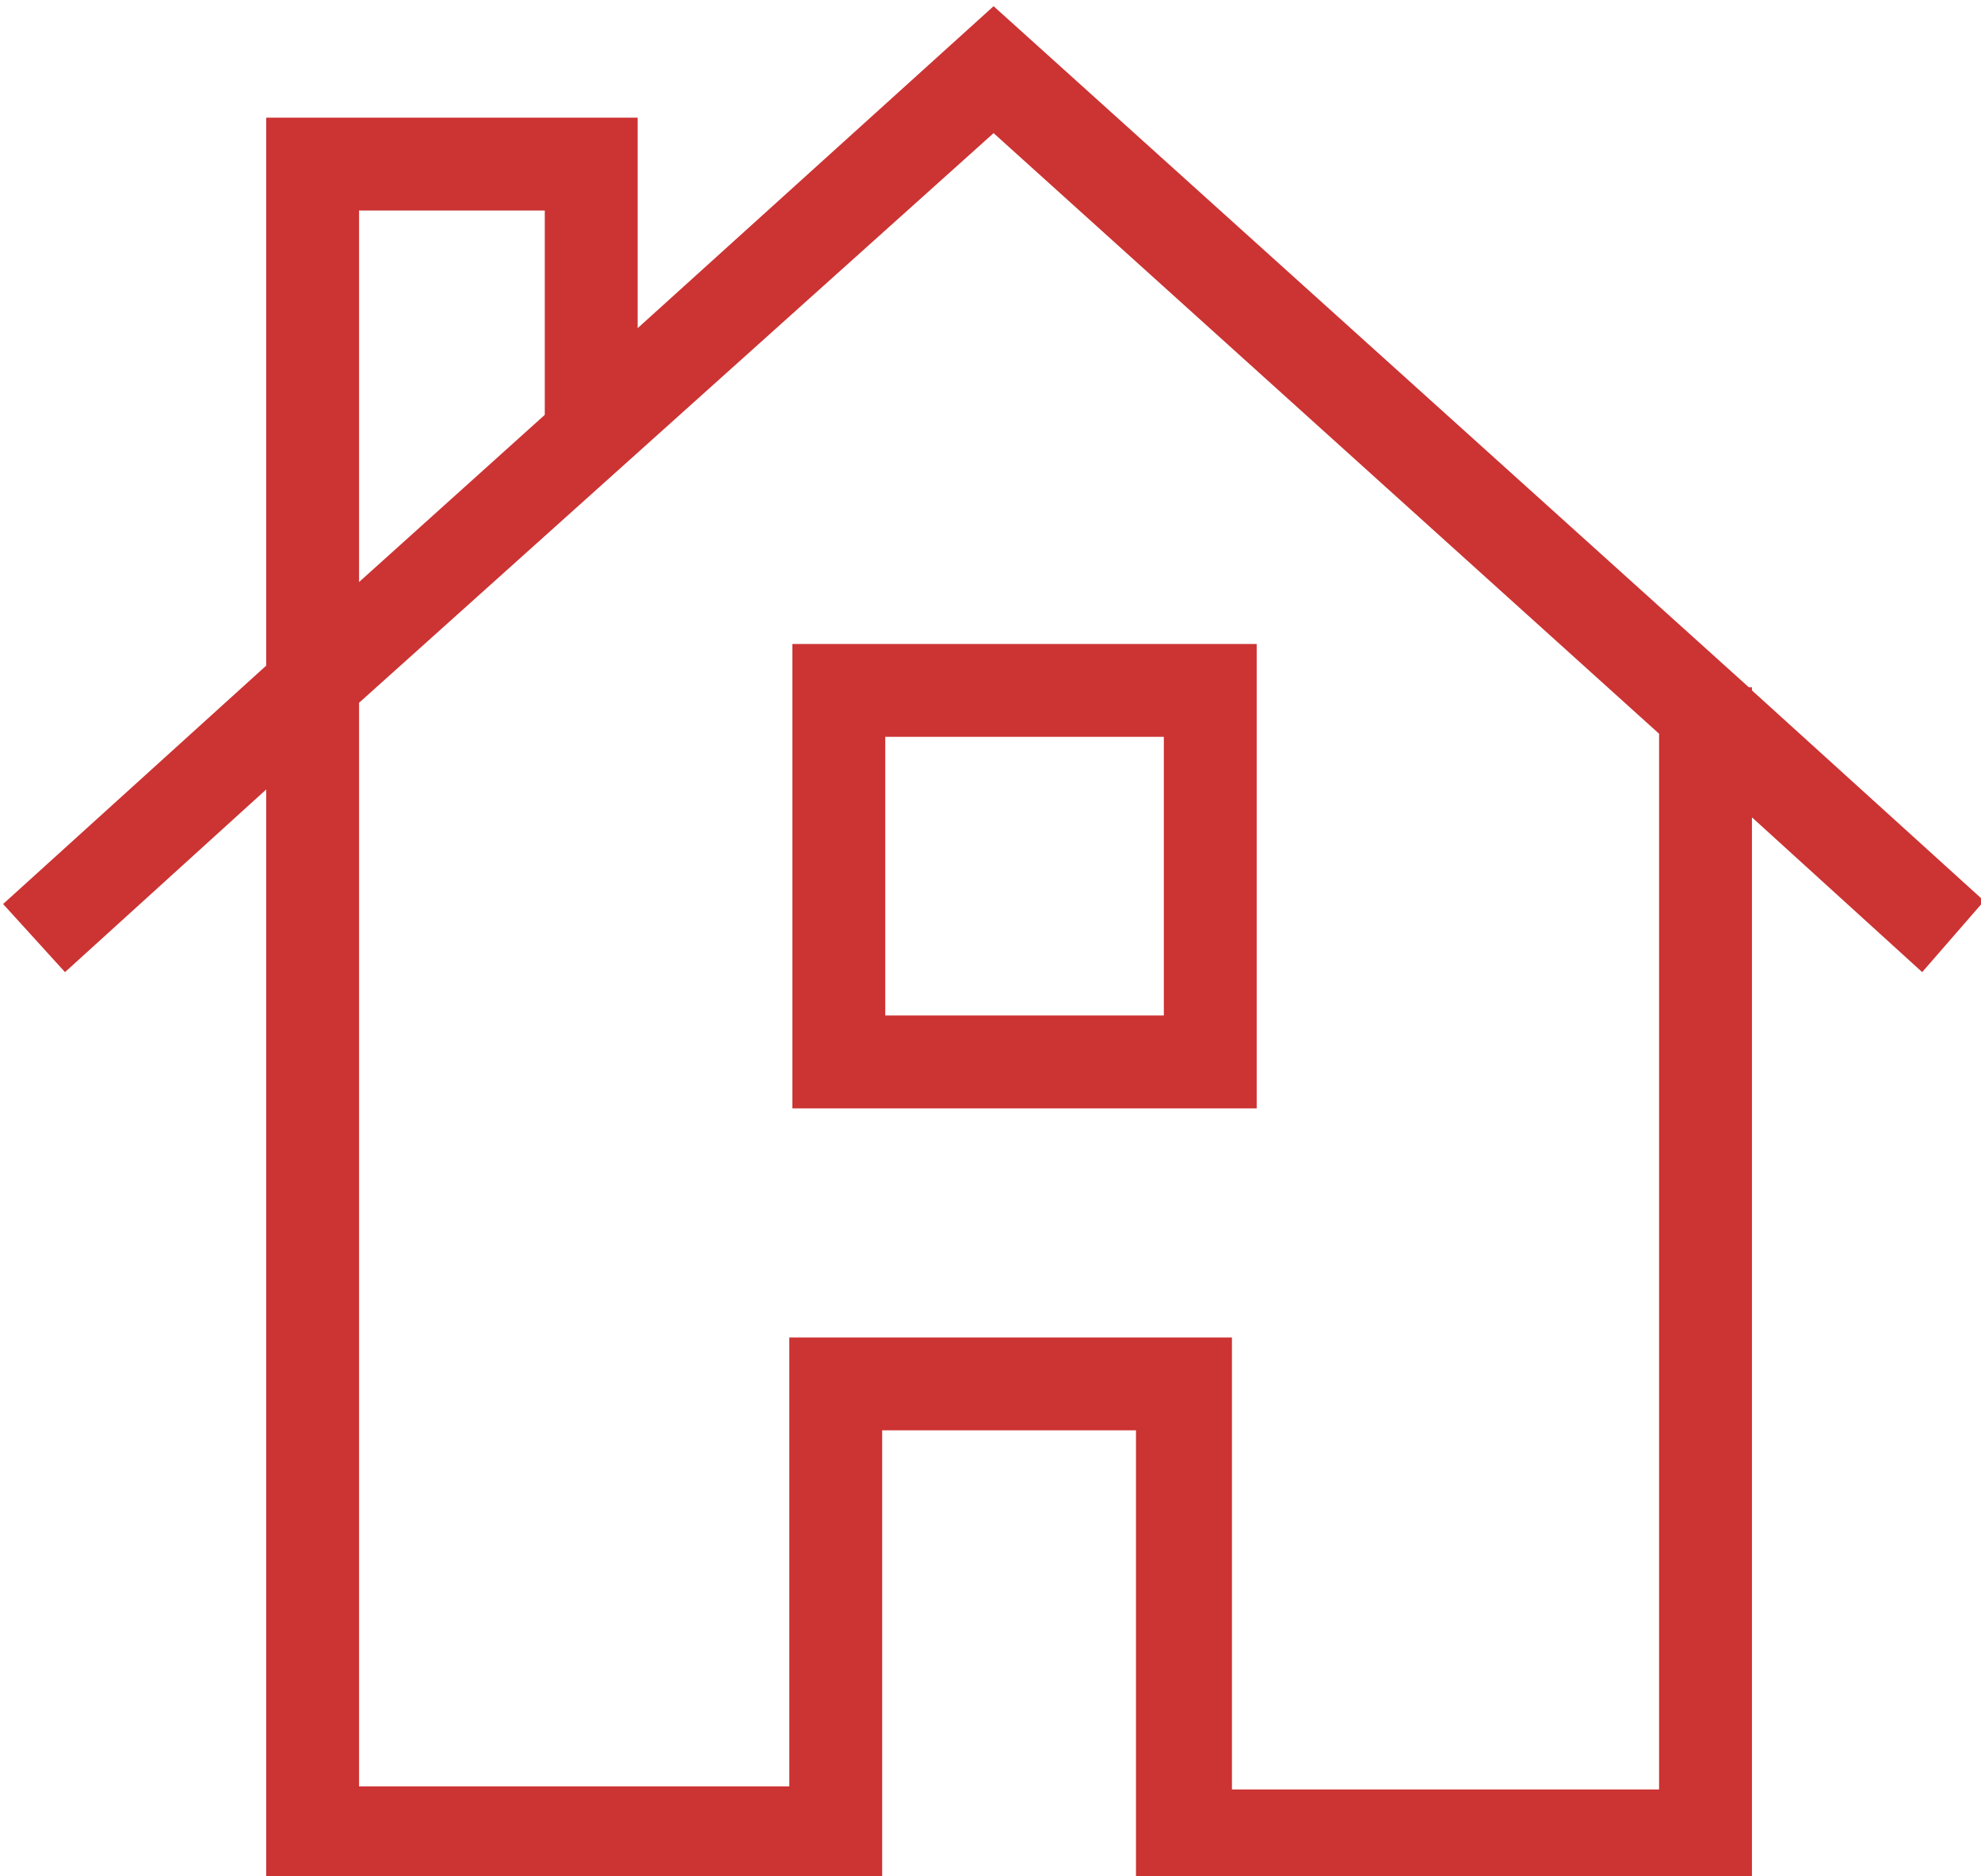 <?xml version="1.0" encoding="utf-8"?>
<!-- Generator: Adobe Illustrator 22.0.1, SVG Export Plug-In . SVG Version: 6.00 Build 0)  -->
<svg version="1.1" id="Ebene_1" xmlns="http://www.w3.org/2000/svg" xmlns:xlink="http://www.w3.org/1999/xlink" x="0px" y="0px"
	 viewBox="0 0 64 60.6" style="enable-background:new 0 0 64 60.6;" xml:space="preserve">
<style type="text/css">
	.st0{fill:#CC3333;}
</style>
<g>
	<path class="st0" d="M25.6,35.8h15v-15h-15C25.6,20.8,25.6,35.8,25.6,35.8z M28.6,23.8h9v9h-9C28.6,32.8,28.6,23.8,28.6,23.8z"/>
	<path class="st0" d="M64.1,29.1l-7.5-6.8v-0.1h-0.1l-24.4-22L20.6,10.6V3.8h-12v17.7l-8.5,7.7l2,2.2l6.5-5.9v35.3h19.9V46.2h8.2
		v14.5h19.9V26.4l5.5,5L64.1,29.1z M11.6,6.8h6v6.6l-6,5.4V6.8z M53.6,57.8H39.8V43.2H25.5v14.5H11.6v-35L32.1,4.3l21.5,19.4V57.8z"
		/>
</g>
</svg>
